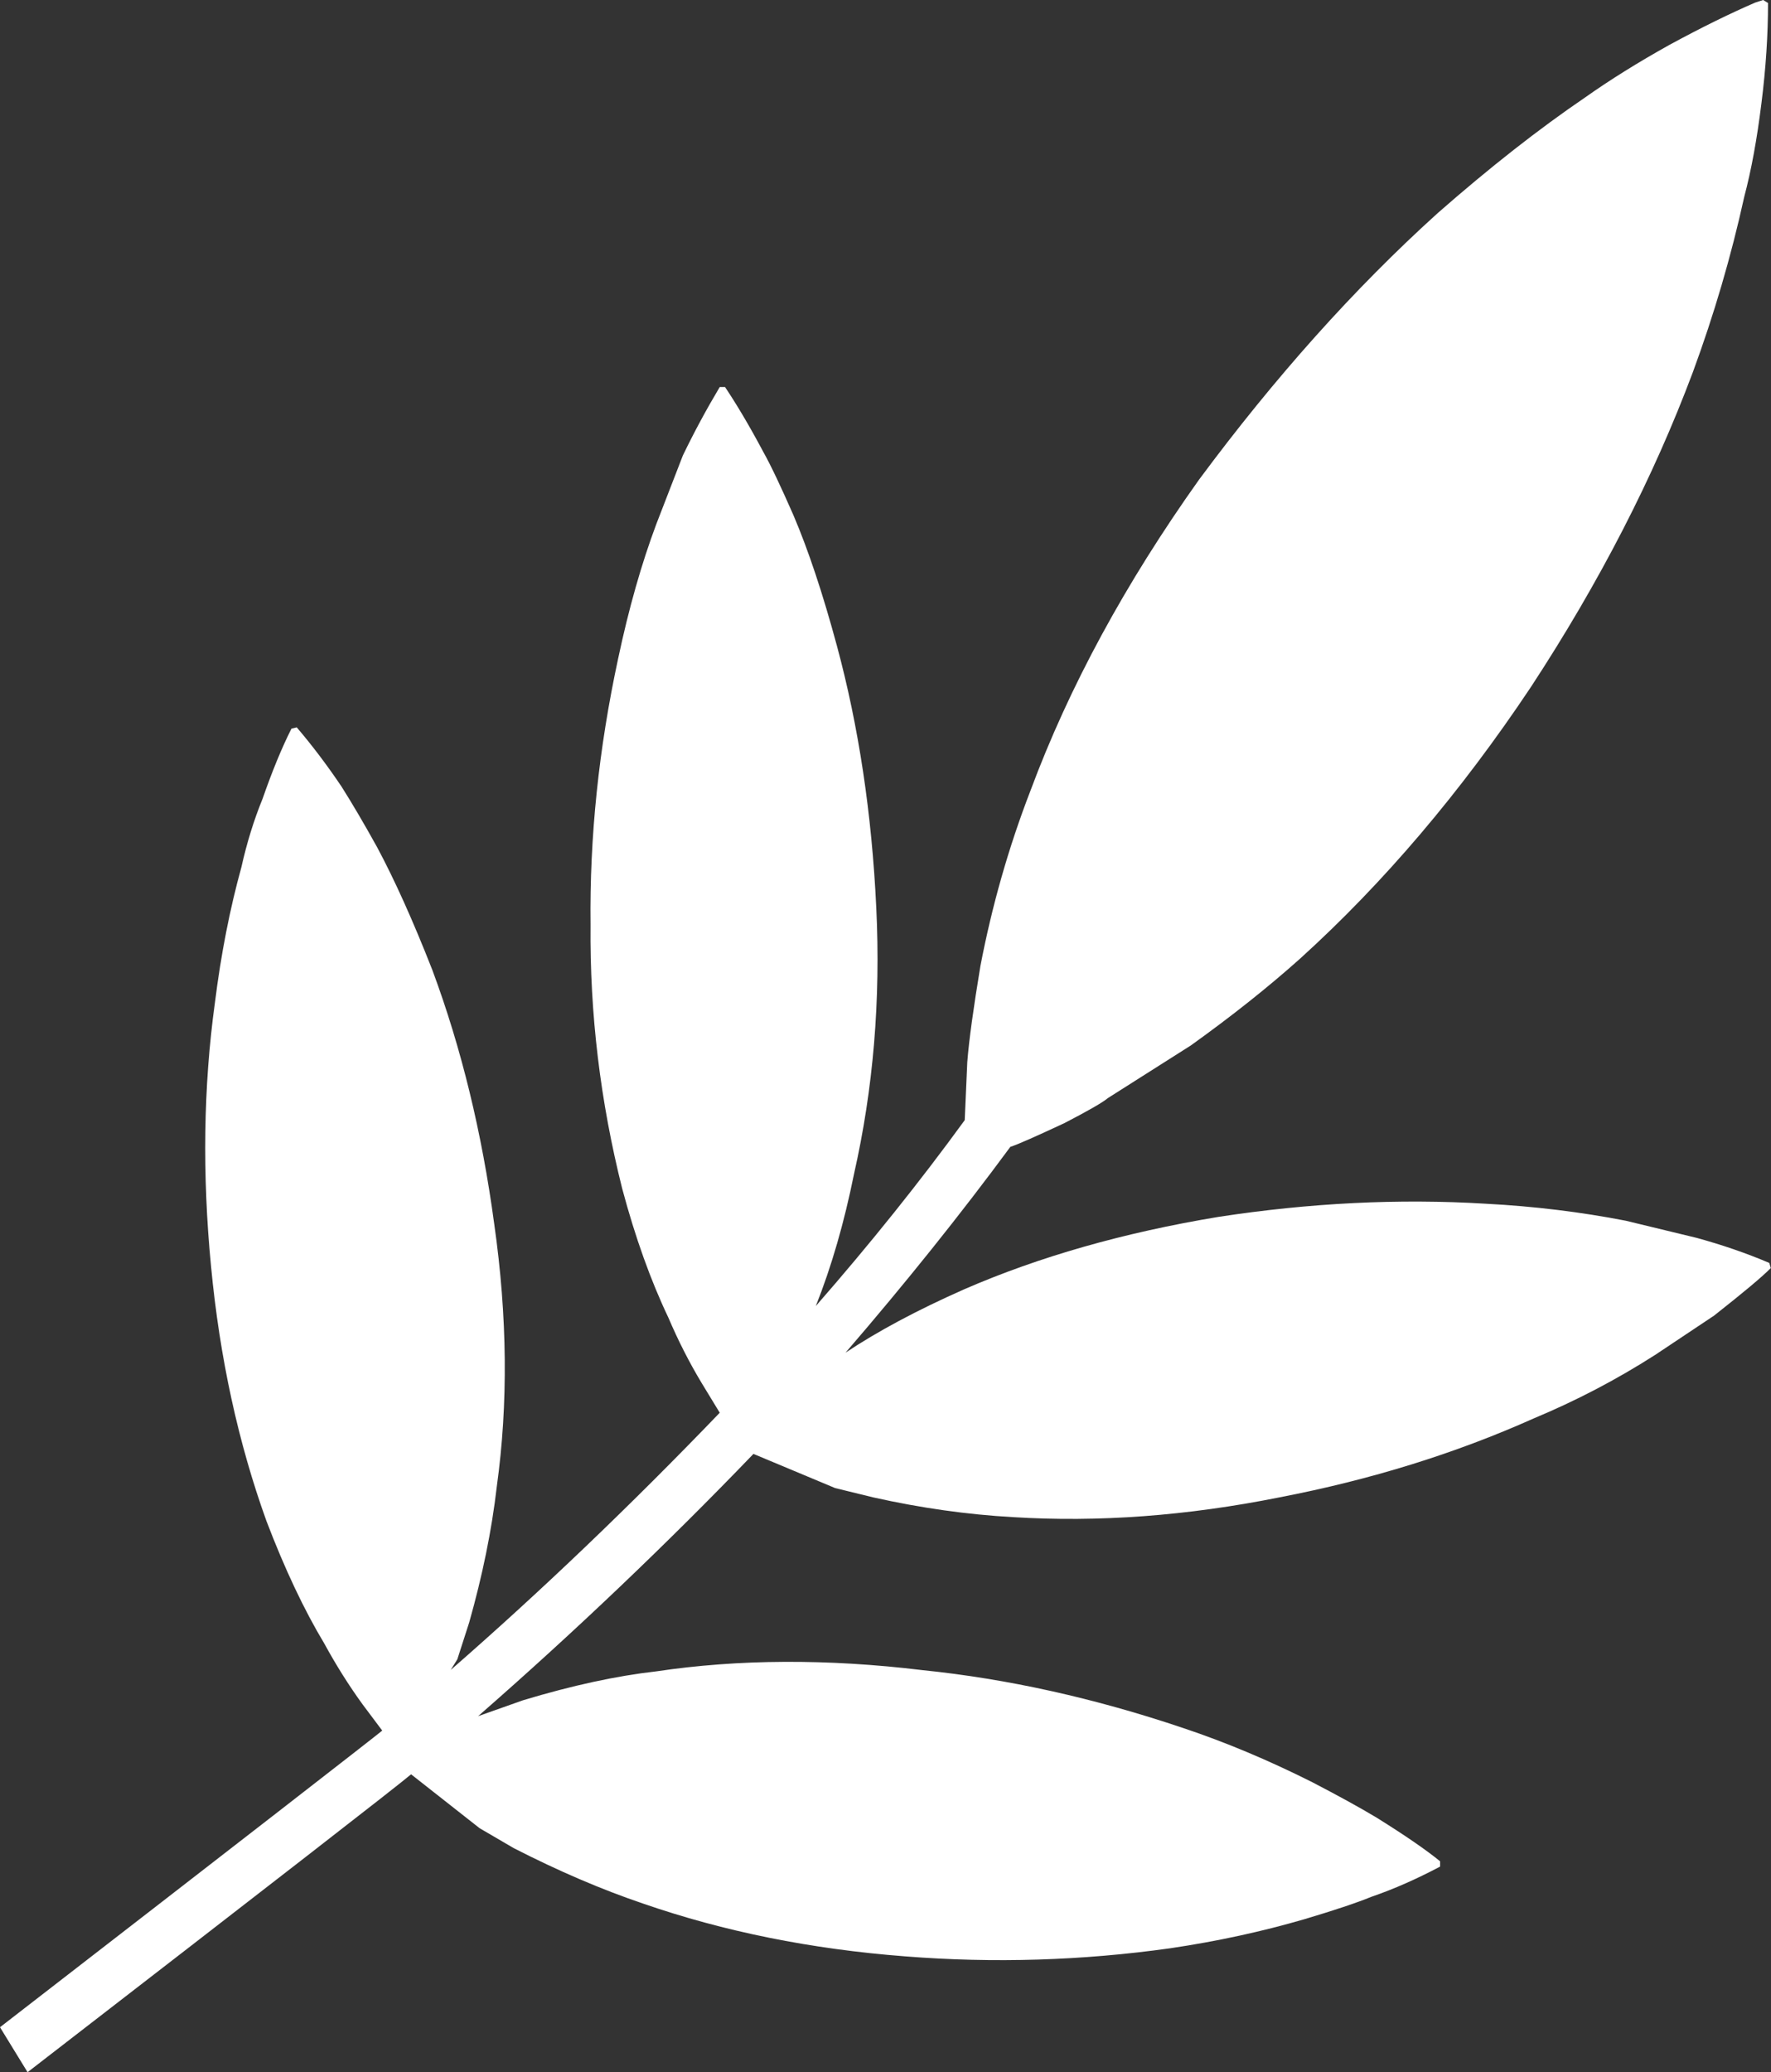 <?xml version="1.0" encoding="utf-8"?>
<!-- Generator: Adobe Illustrator 25.2.3, SVG Export Plug-In . SVG Version: 6.00 Build 0)  -->
<svg version="1.1" id="Layer_1" xmlns="http://www.w3.org/2000/svg" xmlns:xlink="http://www.w3.org/1999/xlink" x="0px" y="0px"
	 viewBox="0 0 834.9 976.5" style="enable-background:new 0 0 834.9 976.5;" xml:space="preserve">
<rect x="0" y="0" width="834.9" height="976.5" fill="#333333" stroke="none"/>
<style type="text/css">
	.st0{fill:#FFFFFF;}
</style>
<g transform="matrix( 1, 0, 0, 1, 0,0) ">
	<g>
		<g id="Layer0_0_FILL">
			<path class="st0" d="M831.2,0l-3.7,1.2c-11.6,5-25.1,11.6-40.4,19.9c-14.9,8.3-28.2,16.6-39.8,24.8
				c-21.9,14.9-45.1,33.1-69.6,54.6c-39.4,35.6-76.8,77.5-112.4,125.5c-34.8,48.9-61.3,97.7-79.5,146.6
				c-10.4,26.9-18.2,54.5-23.6,82.6c-3.3,19.9-5.4,35-6.2,45.4l-1.2,27.3c-21.1,29-44.5,58.2-70.2,87.6c7.4-18.6,13.4-39.4,18-62.2
				c9.1-40.2,12.6-82,10.5-125.5c-2.1-44.3-8.3-85.5-18.6-123.6c-6.6-24.4-13.4-44.9-20.5-61.5c-5.8-13.2-10.5-23.2-14.2-29.8
				c-6.6-12.4-12.7-22.6-18-30.5h-2.5c-6.2,10.4-12,21.1-17.4,32.3l-12.5,32.3c-7,18.7-13,39.8-18,63.4c-9.1,42.2-13.5,84-13,125.5
				c-0.4,41.8,4.6,83.2,14.9,124.2c6.2,23.2,13.5,43.5,21.8,60.9c4.6,10.8,9.8,21,15.5,30.5l8.7,14.3
				C297,709.8,254.7,750.2,212.5,787l3.1-5l5.6-17.4c6.2-21.9,10.6-43.2,13-64c5.4-38.9,5-80.2-1.2-123.7
				c-5.8-43.1-15.5-83-29.2-119.8c-9.1-23.2-17.8-42.5-26-57.8c-6.2-11.2-11.8-20.7-16.8-28.6c-7-10.4-14.1-19.7-21.1-27.9l-2.5,0.6
				c-4.6,9.1-9.1,20.1-13.6,33c-4.2,10.3-7.5,21.1-10,32.3c-5.4,19.5-9.6,40.8-12.5,64c-5.4,39.3-6,80.8-1.8,124.2
				c4.1,43.1,12.8,83,26.1,119.9c8.7,22.8,17.8,42,27.3,57.8c5.4,9.9,11.4,19.5,18,28.6l9.3,12.4c-5,4.1-65,50.7-180.2,139.8
				l13,21.2c114.7-88.6,175-135.4,180.8-140.4l32.3,25.4l16.1,9.4c21.1,10.8,41.4,19.5,60.9,26.1c38.1,13.2,79.3,21.5,123.6,24.9
				c41.8,3.3,83.5,2,124.9-3.8c22.3-3.3,43.4-7.9,63.3-13.7c14.1-4.2,24.6-7.7,31.7-10.6c10.8-3.7,21.5-8.5,32.3-14.2v-2.5
				c-6.6-5.4-16.5-12.2-29.8-20.5c-8.3-5-18.4-10.5-30.5-16.8c-20.7-10.4-41-18.9-60.8-25.5c-41.8-14.1-82.8-23.2-123-27.3
				c-44.7-5.4-86.6-5.2-125.5,0.6c-18.6,2.1-39.5,6.6-62.7,13.6l-21.2,7.5c46-40.2,89.2-81.4,129.8-123.6l38.5,16.1l18,4.4
				c22.4,5,44.3,8.1,65.9,9.3c40.2,2.5,82-0.6,125.5-9.3c43.1-8.3,83-20.7,119.9-37.2c19.9-8.3,38.9-18.2,57.2-29.9l27.9-18.6
				c13.7-10.8,22.6-18.2,26.7-22.4l-0.7-2.4c-10.8-4.6-22.2-8.5-34.2-11.8l-33.5-8.1c-21.1-4.1-43.1-6.8-65.9-8
				c-41-2.5-83-0.4-126.1,6.2c-44.7,7.4-84.6,18.8-119.8,34.1c-22.4,9.9-41,19.9-56,29.9c28.2-32.7,54.1-65,77.7-97
				c3.7-1.2,12.2-5,25.5-11.2c11.2-5.8,18-9.7,20.5-11.8l39.1-24.8c19.1-13.7,36.3-27.3,51.6-41c39.3-35.6,75.6-78.3,108.7-127.9
				c32.3-49.3,57.8-98.8,76.4-148.5c9.9-26.9,18-54.4,24.2-82.6c3.3-12.4,6-27.1,8.1-44.1c2.1-16.6,3.1-32.3,3.1-47.2L831.2,0z"/>
		</g>
	</g>
</g>
</svg>
